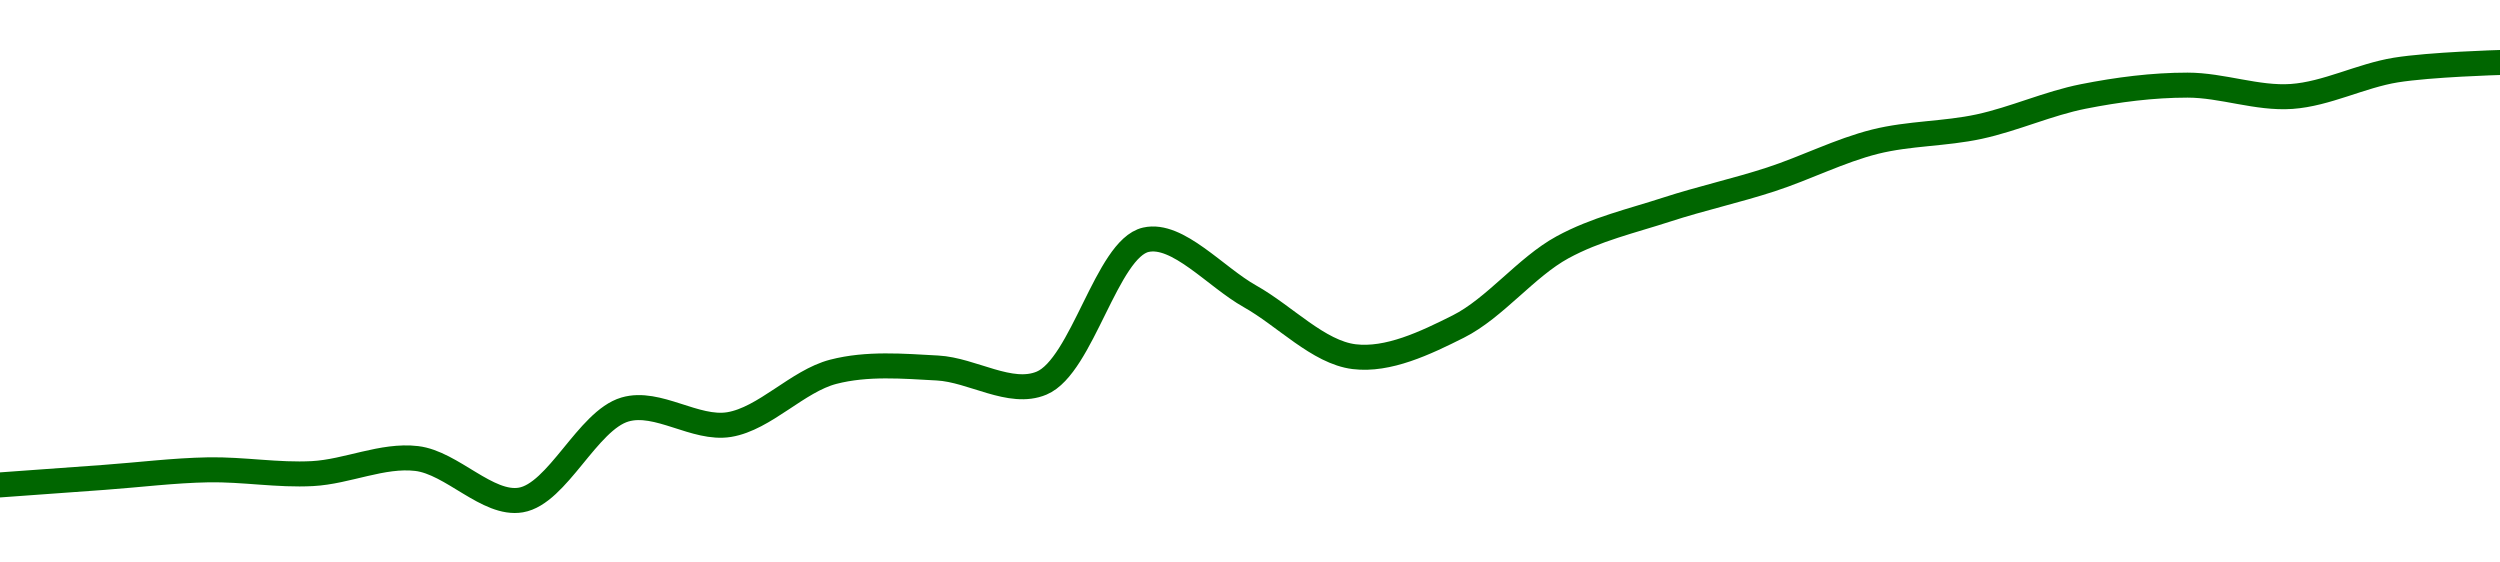 <!-- series1d: [1.396e-9,1.398e-9,1.4e-9,1.399e-9,1.403e-9,1.392e-9,1.416e-9,1.412e-9,1.426e-9,1.427e-9,1.423e-9,1.461e-9,1.446e-9,1.43e-9,1.438e-9,1.459e-9,1.469e-9,1.477e-9,1.487e-9,1.491e-9,1.499e-9,1.502e-9,1.499e-9,1.506e-9,1.508e-9] -->

<svg width="200" height="45" viewBox="0 0 200 45" xmlns="http://www.w3.org/2000/svg">
  <defs>
    <linearGradient id="grad-area" x1="0" y1="0" x2="0" y2="1">
      <stop offset="0%" stop-color="rgba(76,175,80,.2)" />
      <stop offset="100%" stop-color="rgba(0,0,0,0)" />
    </linearGradient>
  </defs>

  <path d="M0,38.793C0,38.793,5.556,38.391,8.333,38.19C11.111,37.989,13.888,37.636,16.667,37.586C19.443,37.536,22.229,38.037,25,37.888C27.785,37.738,30.598,36.358,33.333,36.681C36.156,37.015,39.019,40.45,41.667,40C44.604,39.501,47.007,33.638,50,32.759C52.614,31.991,55.624,34.41,58.333,33.966C61.187,33.497,63.805,30.48,66.667,29.741C69.37,29.043,72.229,29.29,75,29.44C77.785,29.59,80.833,31.702,83.333,30.647C86.578,29.278,88.549,19.886,91.667,19.181C94.217,18.604,97.233,22.154,100,23.707C102.789,25.271,105.479,28.186,108.333,28.534C111.042,28.865,114.008,27.458,116.667,26.121C119.588,24.652,122.097,21.366,125,19.784C127.671,18.329,130.541,17.676,133.333,16.767C136.096,15.868,138.904,15.253,141.667,14.353C144.459,13.444,147.186,12.042,150,11.336C152.743,10.649,155.576,10.725,158.333,10.129C161.132,9.524,163.865,8.269,166.667,7.716C169.421,7.171,172.222,6.81,175,6.81C177.778,6.81,180.573,7.909,183.333,7.716C186.129,7.519,188.869,6.056,191.667,5.603C194.425,5.158,200,5,200,5"
        fill="none"
        stroke="#006600"
        stroke-width="2"
        stroke-linejoin="round"
        stroke-linecap="round"
        />
</svg>